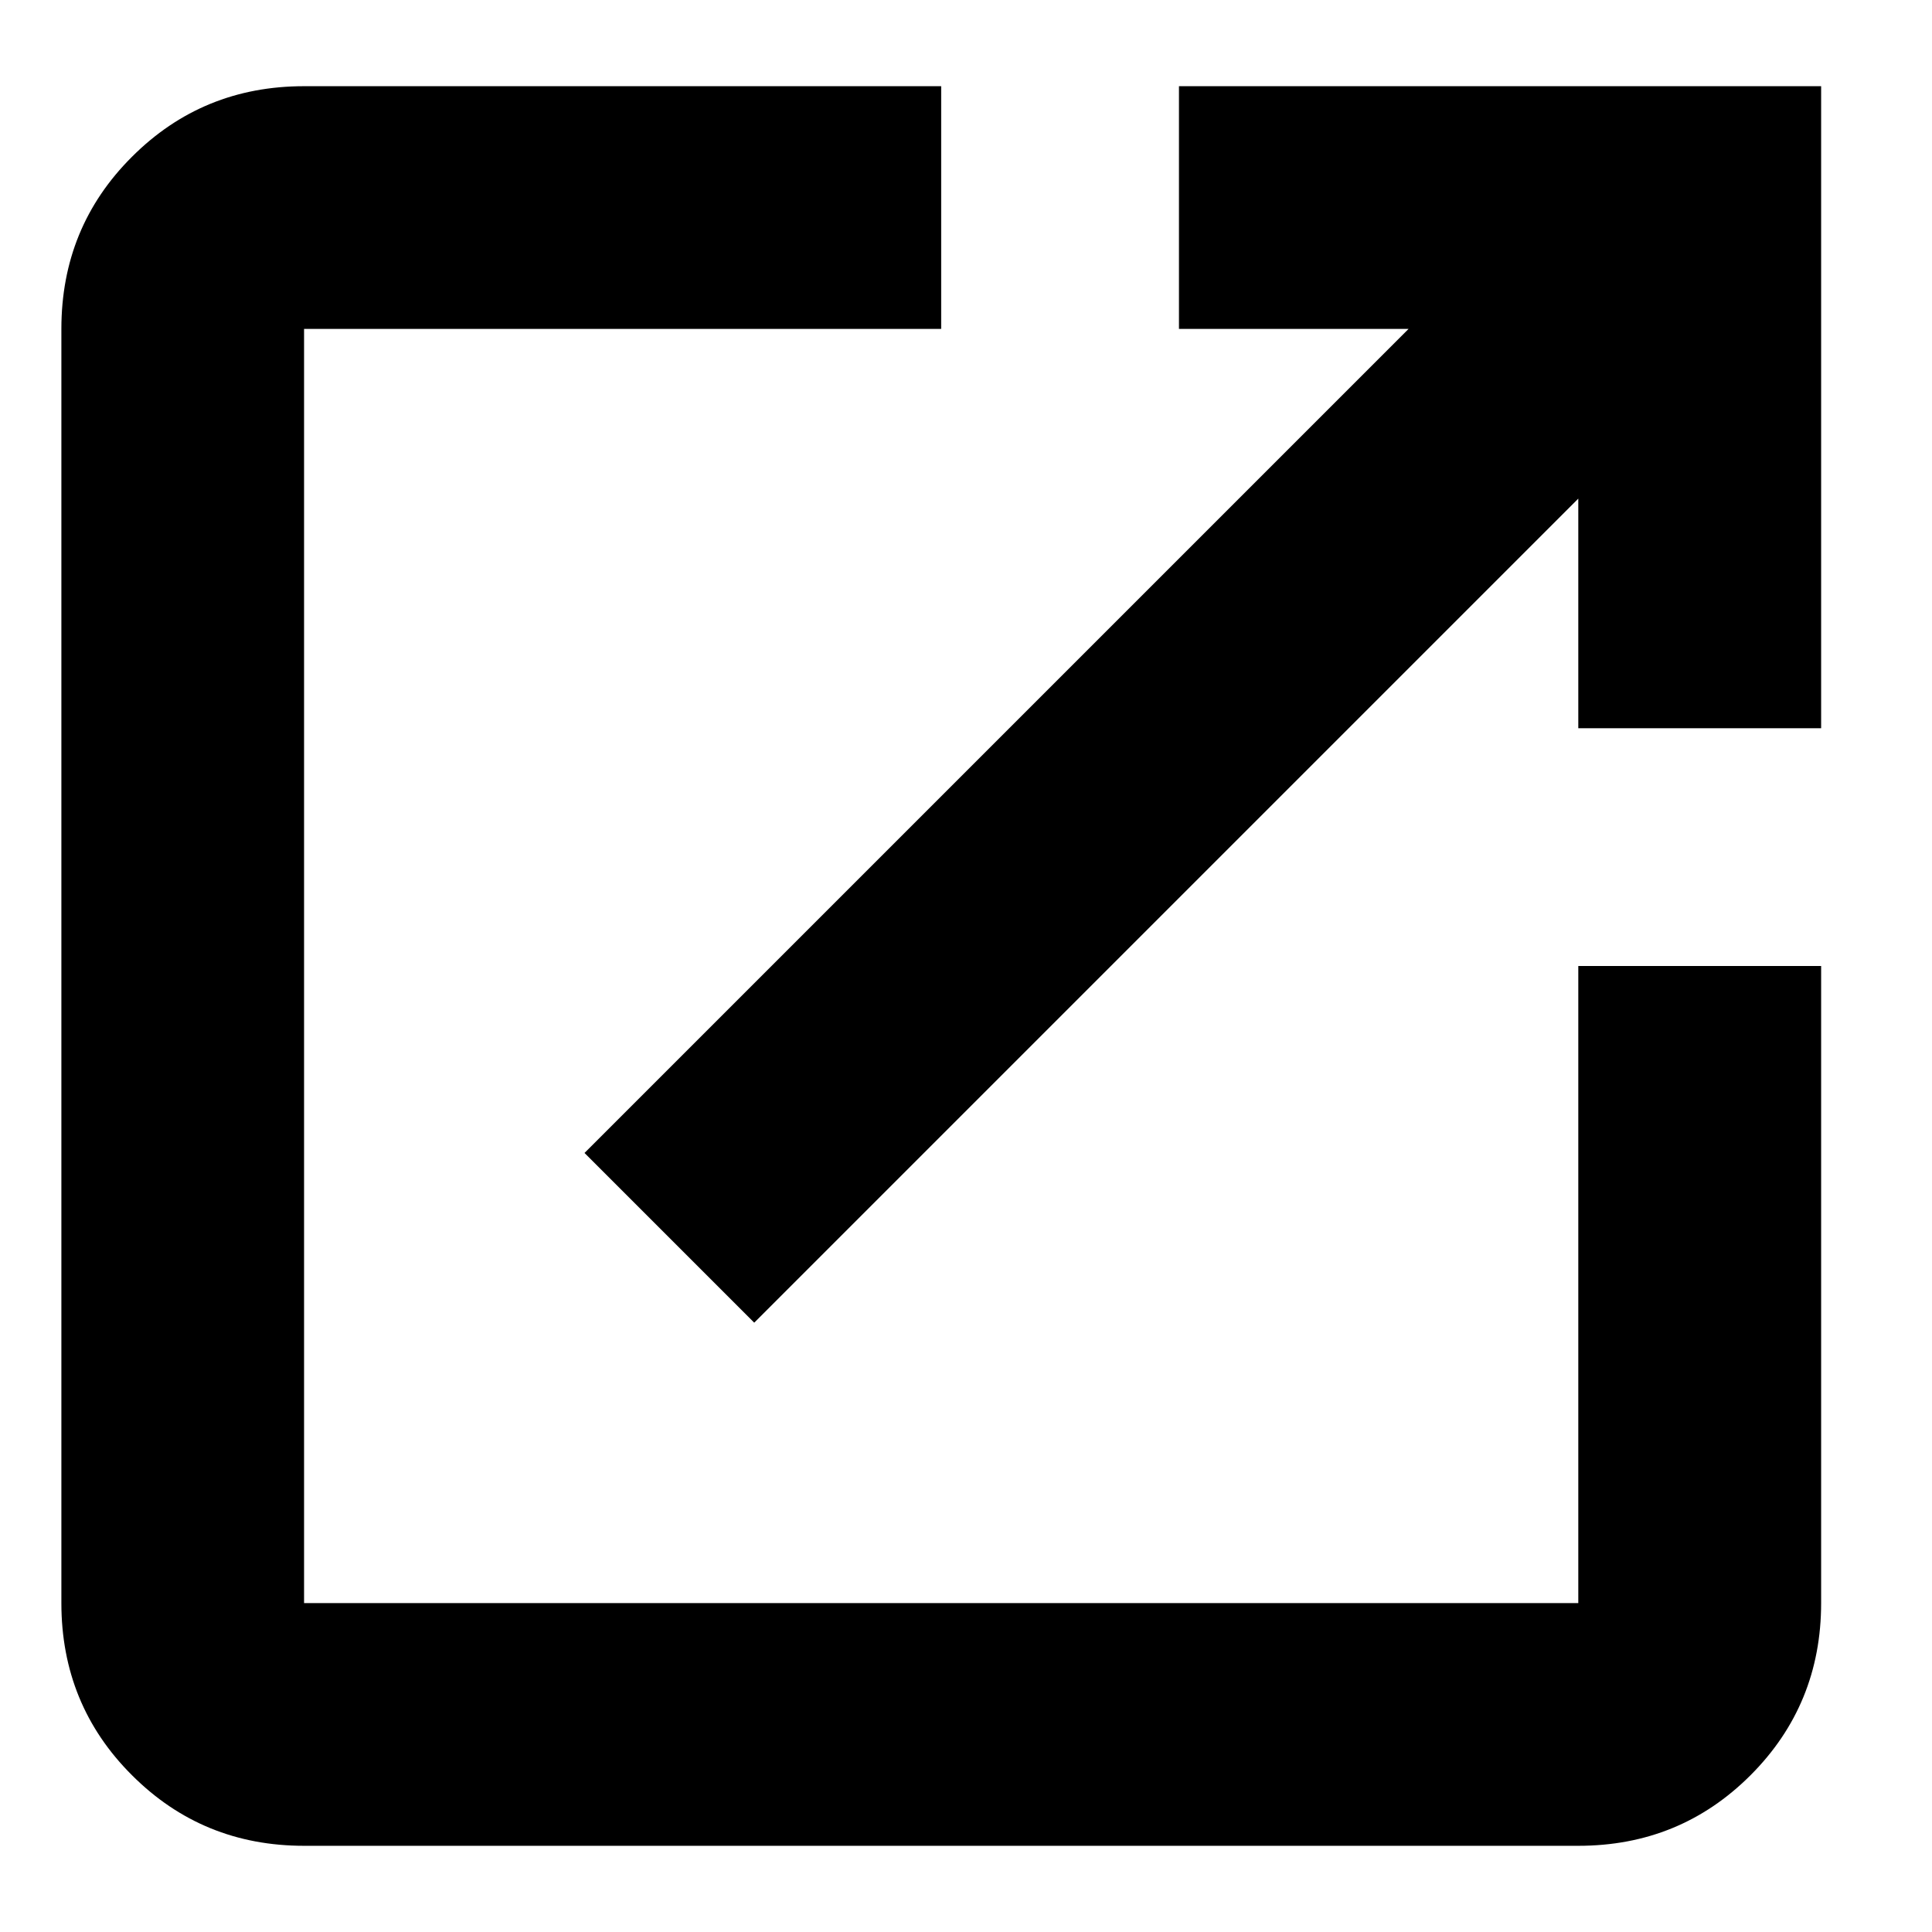 <svg width="13" height="13" viewBox="0 0 13 13" fill="none" xmlns="http://www.w3.org/2000/svg">
<path d="M2.046 12.42C1.591 12.42 1.205 12.262 0.888 11.945C0.571 11.629 0.413 11.242 0.413 10.787V2.213C0.413 1.757 0.571 1.371 0.888 1.055C1.205 0.738 1.591 0.58 2.046 0.58H6.333V2.213H2.046V10.787H10.62V6.5H12.254V10.787C12.254 11.242 12.095 11.629 11.779 11.945C11.462 12.262 11.076 12.42 10.62 12.42H2.046ZM5.075 8.9L3.933 7.758L9.478 2.213H7.933V0.58H12.254V4.9H10.62V3.355L5.075 8.9Z" fill="black"/>
</svg>
